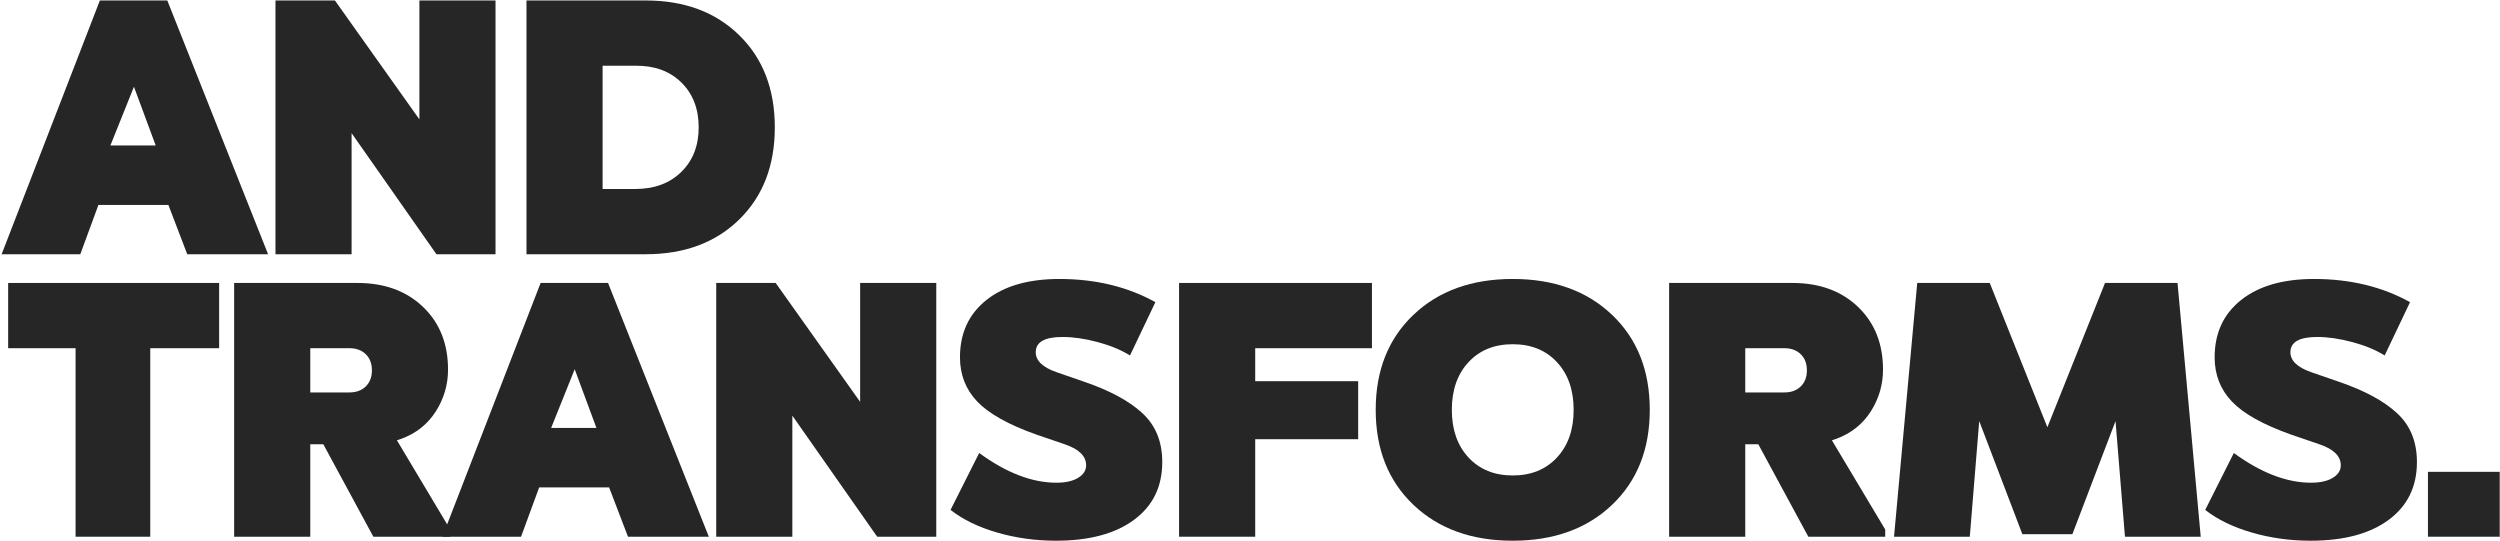 <?xml version="1.0" encoding="UTF-8"?>
<svg width="1062px" height="230px" viewBox="0 0 1062 230" version="1.1" xmlns="http://www.w3.org/2000/svg" xmlns:xlink="http://www.w3.org/1999/xlink">
    <title>and transforms</title>
    <g id="Page-1" stroke="none" stroke-width="1" fill="none" fill-rule="evenodd">
        <g id="Small-Copy-3" transform="translate(-44, -723)" fill="#262626">
            <g id="and-transforms." transform="translate(44.692, 711)">
                <path d="M70.378,12.2 L41.734,12.2 L0,120 L33.418,120 L41.118,99.056 L70.84,99.056 L78.848,120 L113.19,120 L70.378,12.2 Z M56.21,48.852 L65.45,73.8 L46.2,73.8 L56.21,48.852 Z" id="Shape" fill-rule="nonzero"></path>
                <polygon id="Path" fill-rule="nonzero" points="209.807 12.2 177.467 12.2 177.467 62.712 141.585 12.2 116.329 12.2 116.329 120 148.669 120 148.669 68.564 184.705 120 209.807 120"></polygon>
                <path d="M222.956,12.2 L222.956,120 L273.622,120 C290.049,120 303.293,115.072 313.354,105.216 C323.416,95.36 328.446,82.321 328.446,66.1 C328.446,49.879 323.416,36.84 313.354,26.984 C303.293,17.128 290.049,12.2 273.622,12.2 L222.956,12.2 Z M269.156,39.92 C277.267,39.817 283.786,42.179 288.714,47.004 C293.642,51.829 296.106,58.195 296.106,66.1 C296.106,73.903 293.642,80.217 288.714,85.042 C283.786,89.867 277.267,92.28 269.156,92.28 L255.296,92.28 L255.296,39.92 L269.156,39.92 Z" id="Shape" fill-rule="nonzero"></path>
                <polygon id="Path" fill-rule="nonzero" points="92.4 132.2 2.772 132.2 2.772 159.92 31.416 159.92 31.416 240 63.14 240 63.14 159.92 92.4 159.92"></polygon>
                <path d="M98.773,132.2 L98.773,240 L131.113,240 L131.113,200.73 L136.657,200.73 L157.909,240 L190.557,240 L190.557,236.92 L167.919,199.036 L169.767,198.42 C176.133,196.059 181.035,192.157 184.474,186.716 C187.914,181.275 189.633,175.371 189.633,169.006 C189.633,158.021 186.091,149.14 179.007,142.364 C171.923,135.588 162.632,132.2 151.133,132.2 L98.773,132.2 Z M147.745,159.92 C150.62,159.92 152.93,160.767 154.675,162.461 C156.421,164.155 157.293,166.439 157.293,169.314 C157.293,172.189 156.421,174.473 154.675,176.167 C152.93,177.861 150.62,178.708 147.745,178.708 L131.113,178.708 L131.113,159.92 L147.745,159.92 Z" id="Shape" fill-rule="nonzero"></path>
                <path d="M257.606,132.2 L228.962,132.2 L187.228,240 L220.646,240 L228.346,219.056 L258.068,219.056 L266.076,240 L300.418,240 L257.606,132.2 Z M243.438,168.852 L252.678,193.8 L233.428,193.8 L243.438,168.852 Z" id="Shape" fill-rule="nonzero"></path>
                <polygon id="Path" fill-rule="nonzero" points="397.036 132.2 364.696 132.2 364.696 182.712 328.814 132.2 303.558 132.2 303.558 240 335.898 240 335.898 188.564 371.934 240 397.036 240"></polygon>
                <path d="M449.301,130.506 C436.16,130.506 425.842,133.483 418.347,139.438 C410.852,145.393 407.105,153.503 407.105,163.77 C407.105,171.162 409.543,177.425 414.42,182.558 C419.297,187.691 427.638,192.363 439.445,196.572 L451.611,200.73 C457.668,202.783 460.697,205.761 460.697,209.662 C460.697,211.818 459.568,213.589 457.309,214.975 C455.05,216.361 451.97,217.054 448.069,217.054 C437.7,217.054 426.766,212.845 415.267,204.426 L403.101,228.604 C408.337,232.711 414.933,235.919 422.89,238.229 C430.847,240.539 439.188,241.694 447.915,241.694 C461.98,241.694 473.017,238.742 481.025,232.839 C489.033,226.936 493.037,218.748 493.037,208.276 C493.037,199.652 490.239,192.748 484.644,187.563 C479.049,182.378 470.861,177.938 460.081,174.242 L448.069,170.084 C442.217,168.031 439.291,165.207 439.291,161.614 C439.291,157.302 443.09,155.146 450.687,155.146 C455.204,155.146 460.158,155.865 465.548,157.302 C470.938,158.739 475.532,160.639 479.331,163 L490.111,140.362 C478.304,133.791 464.701,130.506 449.301,130.506 Z" id="Path" fill-rule="nonzero"></path>
                <polygon id="Path" fill-rule="nonzero" points="582.108 132.2 500.18 132.2 500.18 240 532.52 240 532.52 198.574 576.256 198.574 576.256 173.934 532.52 173.934 532.52 159.92 582.108 159.92"></polygon>
                <path d="M641.919,130.506 C624.466,130.506 610.401,135.588 599.723,145.752 C589.046,155.916 583.707,169.365 583.707,186.1 C583.707,202.835 589.046,216.284 599.723,226.448 C610.401,236.612 624.466,241.694 641.919,241.694 C659.373,241.694 673.438,236.612 684.115,226.448 C694.793,216.284 700.131,202.835 700.131,186.1 C700.131,169.365 694.793,155.916 684.115,145.752 C673.438,135.588 659.373,130.506 641.919,130.506 Z M641.919,158.226 C649.722,158.226 655.985,160.767 660.707,165.849 C665.43,170.931 667.791,177.681 667.791,186.1 C667.791,194.519 665.43,201.269 660.707,206.351 C655.985,211.433 649.722,213.974 641.919,213.974 C634.117,213.974 627.854,211.433 623.131,206.351 C618.409,201.269 616.047,194.519 616.047,186.1 C616.047,177.681 618.409,170.931 623.131,165.849 C627.854,160.767 634.117,158.226 641.919,158.226 Z" id="Shape" fill-rule="nonzero"></path>
                <path d="M708.353,132.2 L708.353,240 L740.693,240 L740.693,200.73 L746.237,200.73 L767.489,240 L800.137,240 L800.137,236.92 L777.499,199.036 L779.347,198.42 C785.712,196.059 790.614,192.157 794.054,186.716 C797.493,181.275 799.213,175.371 799.213,169.006 C799.213,158.021 795.671,149.14 788.587,142.364 C781.503,135.588 772.211,132.2 760.713,132.2 L708.353,132.2 Z M757.325,159.92 C760.199,159.92 762.509,160.767 764.255,162.461 C766,164.155 766.873,166.439 766.873,169.314 C766.873,172.189 766,174.473 764.255,176.167 C762.509,177.861 760.199,178.708 757.325,178.708 L740.693,178.708 L740.693,159.92 L757.325,159.92 Z" id="Shape" fill-rule="nonzero"></path>
                <polygon id="Path" fill-rule="nonzero" points="924.32 132.2 893.52 132.2 869.034 193.492 844.548 132.2 813.748 132.2 803.892 240 836.078 240 840.082 190.874 858.408 238.922 879.66 238.922 897.986 190.874 901.99 240 934.176 240"></polygon>
                <path d="M982.283,130.506 C969.142,130.506 958.824,133.483 951.329,139.438 C943.834,145.393 940.087,153.503 940.087,163.77 C940.087,171.162 942.525,177.425 947.402,182.558 C952.279,187.691 960.62,192.363 972.427,196.572 L984.593,200.73 C990.65,202.783 993.679,205.761 993.679,209.662 C993.679,211.818 992.55,213.589 990.291,214.975 C988.032,216.361 984.952,217.054 981.051,217.054 C970.682,217.054 959.748,212.845 948.249,204.426 L936.083,228.604 C941.319,232.711 947.915,235.919 955.872,238.229 C963.829,240.539 972.17,241.694 980.897,241.694 C994.962,241.694 1005.999,238.742 1014.007,232.839 C1022.015,226.936 1026.019,218.748 1026.019,208.276 C1026.019,199.652 1023.221,192.748 1017.626,187.563 C1012.031,182.378 1003.843,177.938 993.063,174.242 L981.051,170.084 C975.199,168.031 972.273,165.207 972.273,161.614 C972.273,157.302 976.072,155.146 983.669,155.146 C988.186,155.146 993.14,155.865 998.53,157.302 C1003.92,158.739 1008.514,160.639 1012.313,163 L1023.093,140.362 C1011.286,133.791 997.683,130.506 982.283,130.506 Z" id="Path" fill-rule="nonzero"></path>
                <polygon id="Path" fill-rule="nonzero" points="1061.19 212.434 1030.698 212.434 1030.698 240 1061.19 240"></polygon>
            </g>
        </g>
    </g>
</svg>